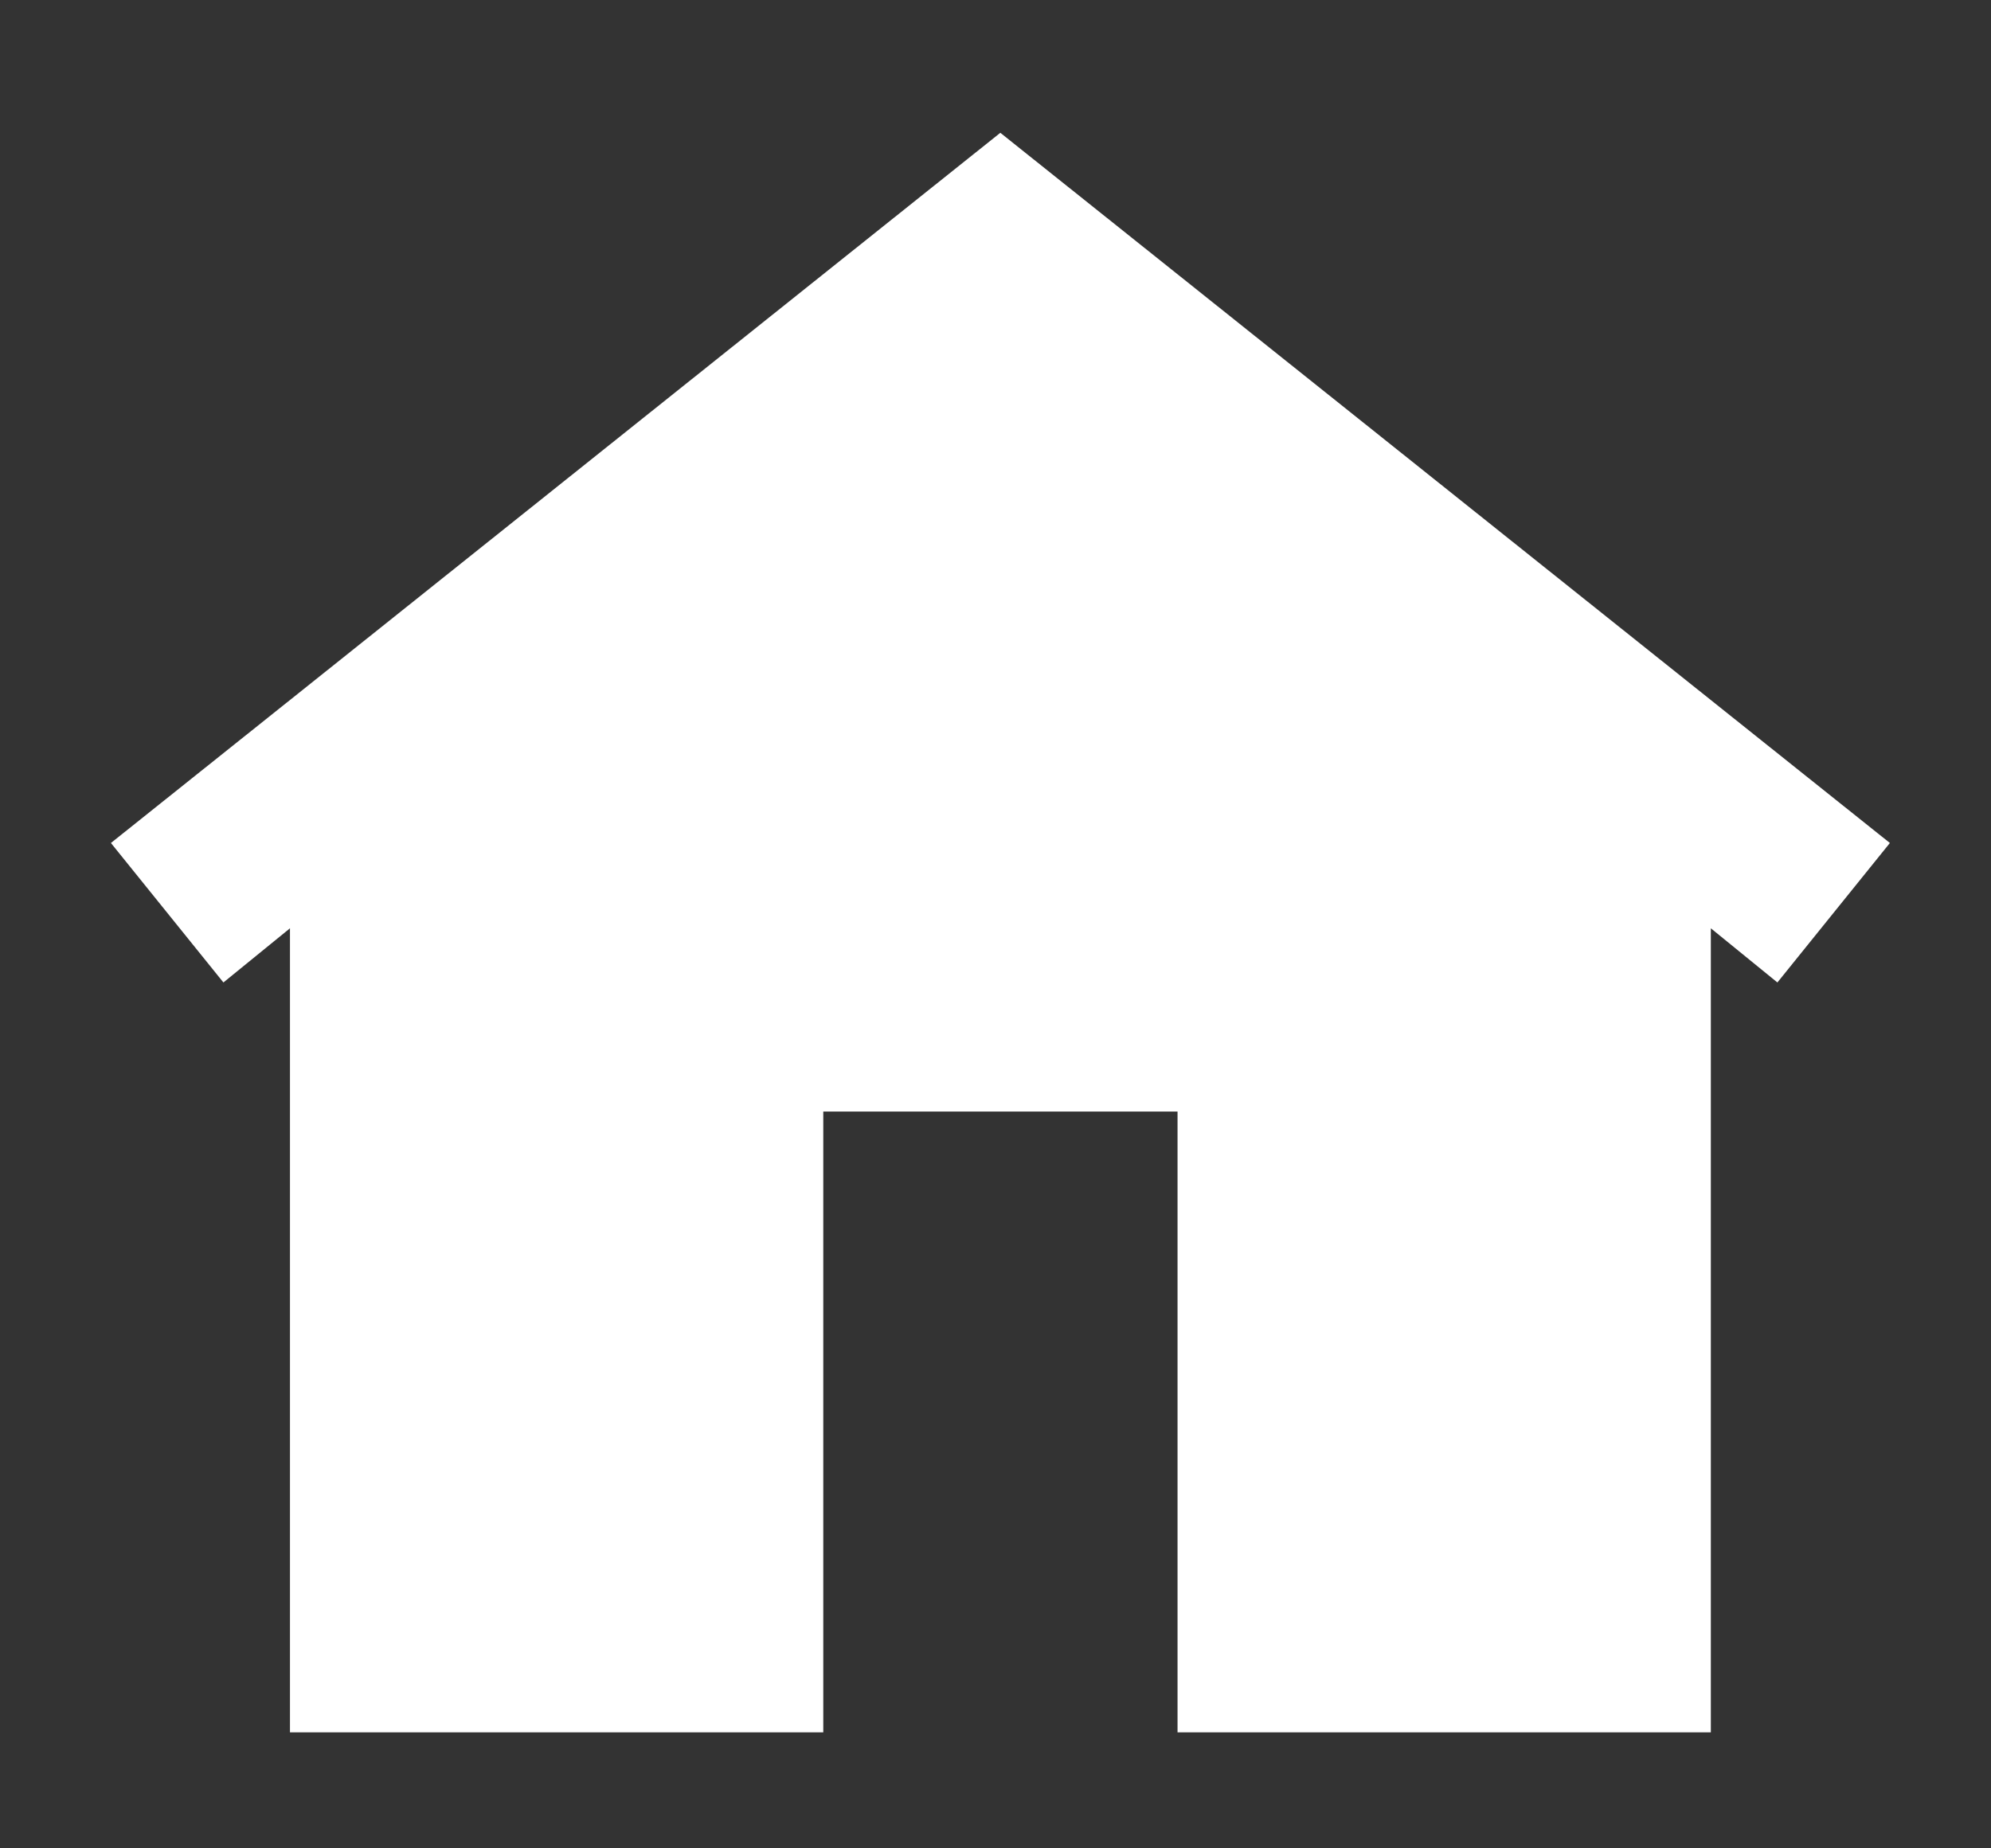 <svg width="14" height="13" viewBox="0 0 14 13" fill="none" xmlns="http://www.w3.org/2000/svg">
<rect x="0" y="0" width="14" height="13" fill="#333333" stroke="none"/>
<path d="M7.034 0.934L13.289 5.929L12.498 6.91L12.03 6.529V12.184H8.28V7.818H5.789V12.184H2.039V6.529L1.571 6.91L0.78 5.929L7.034 0.934Z" fill="white"/>
</svg>
